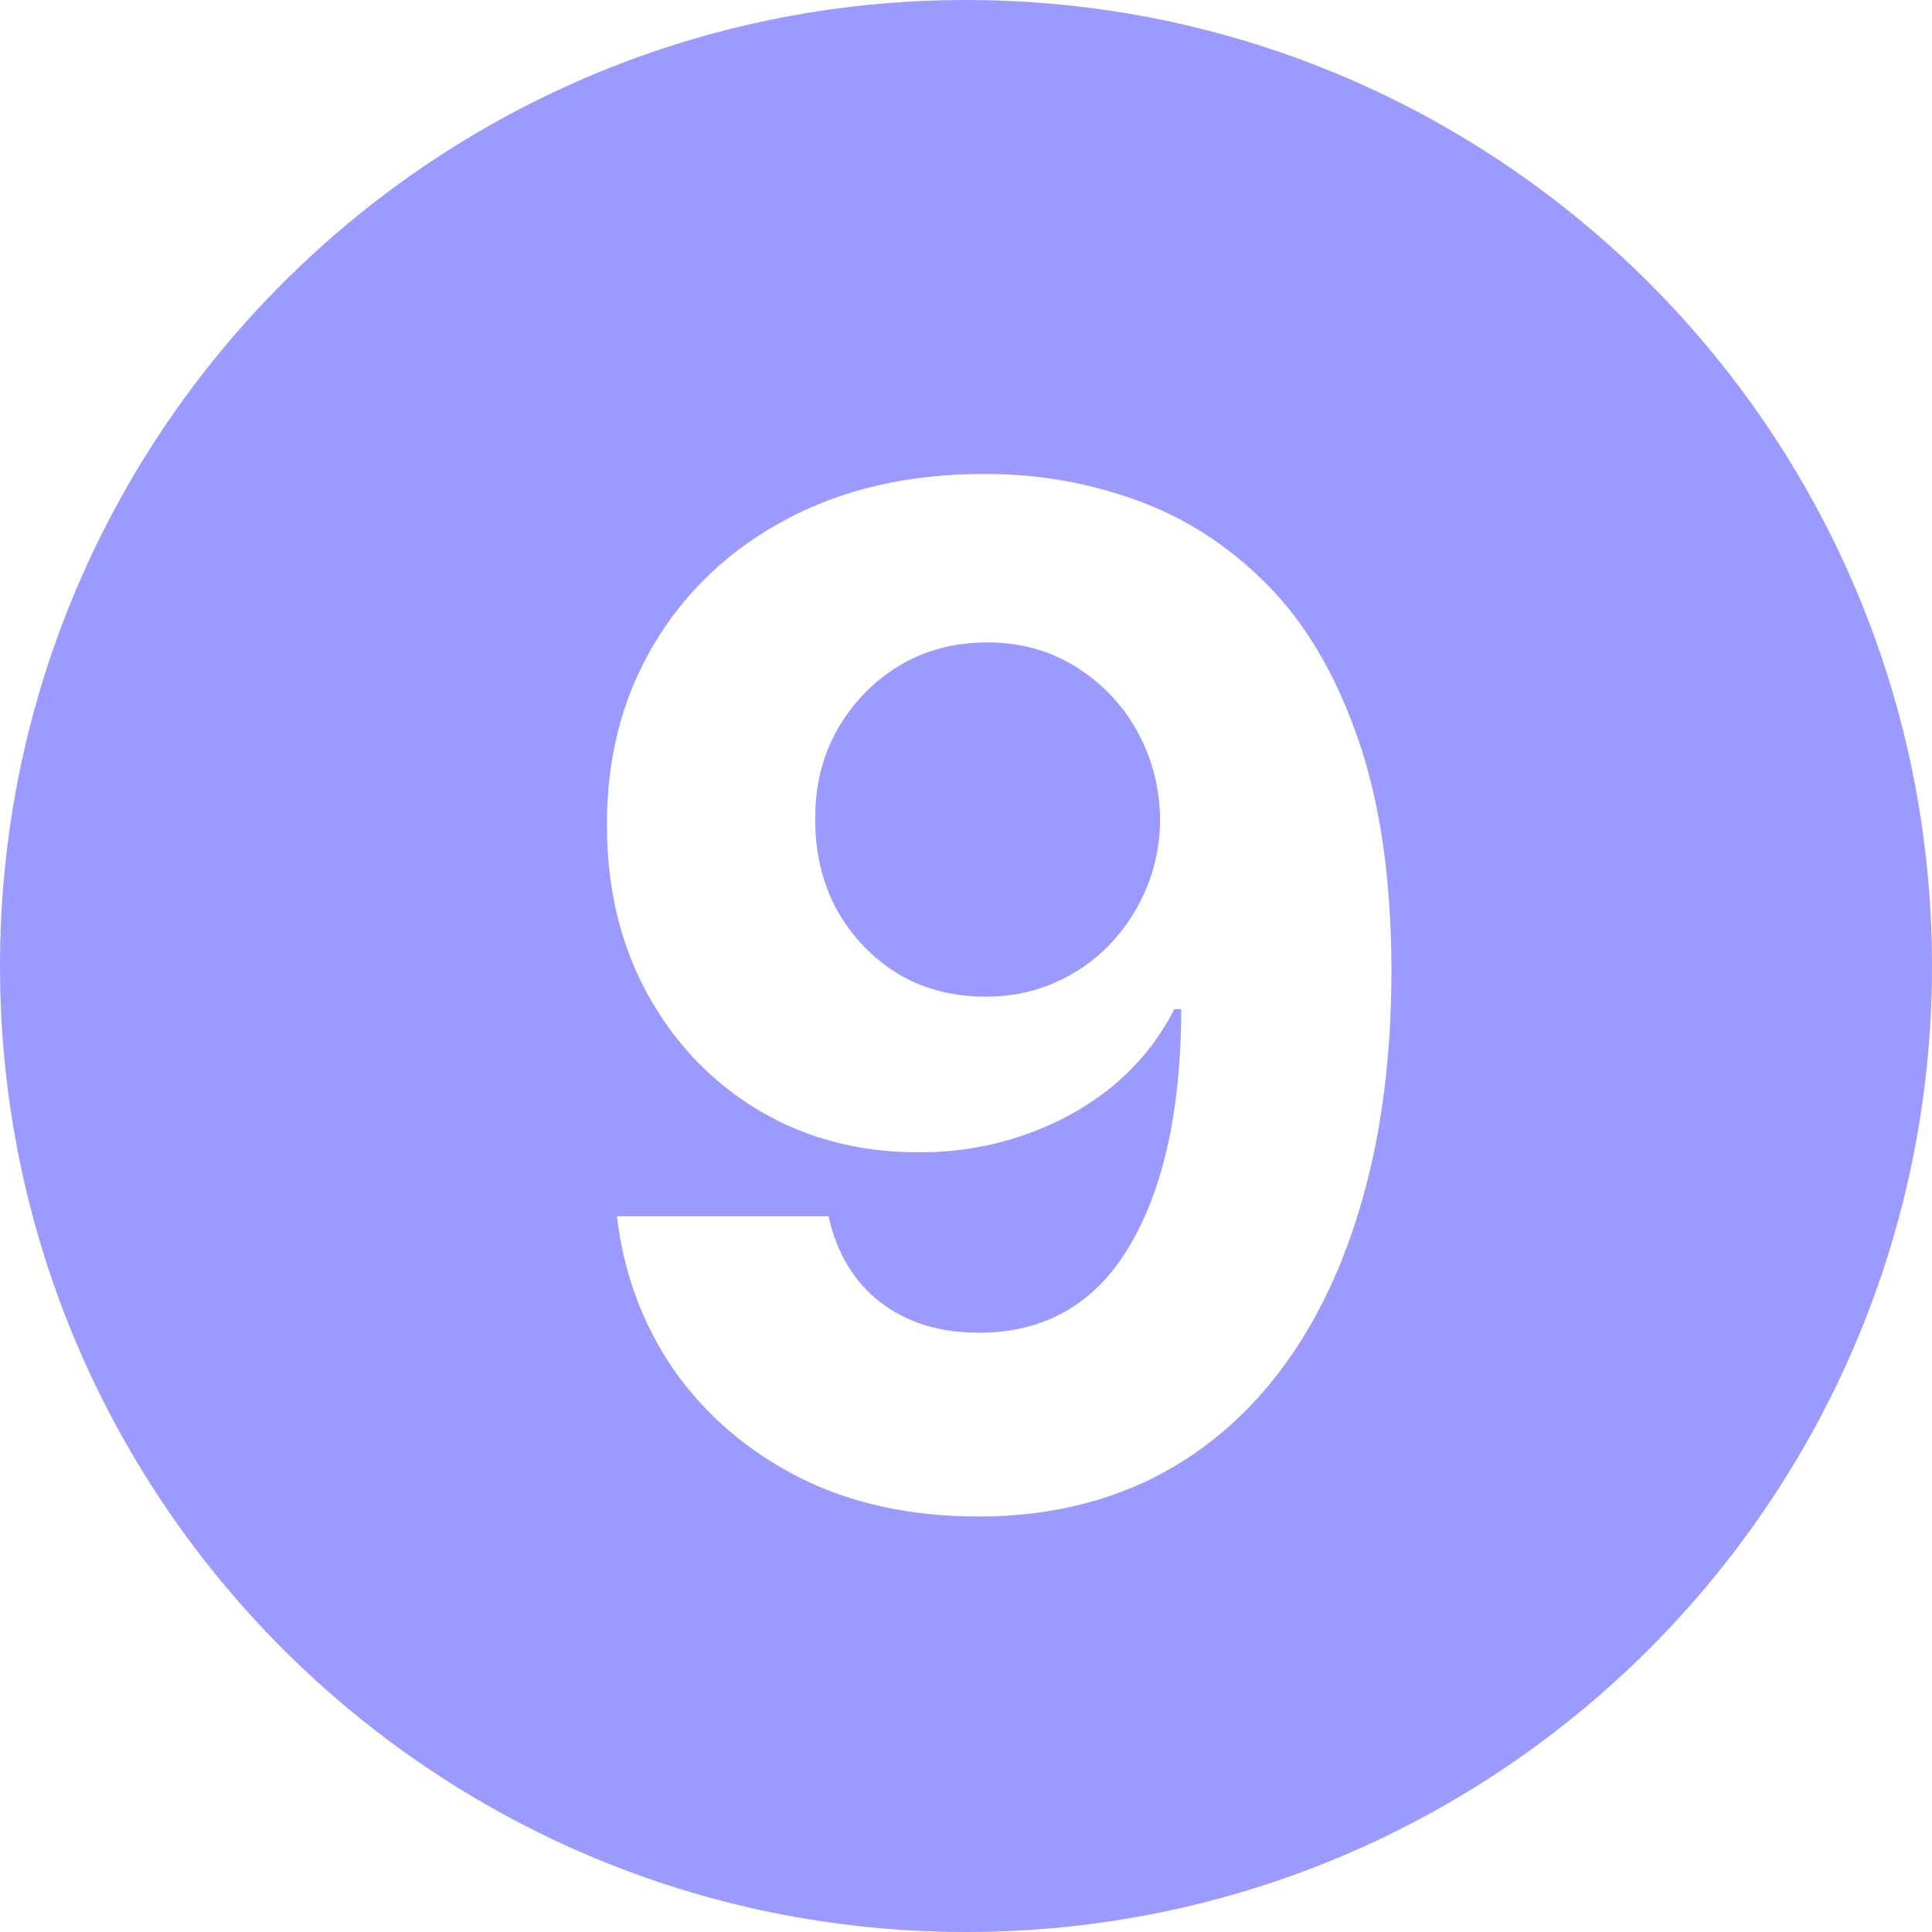 <?xml version="1.0" encoding="UTF-8"?> <svg xmlns="http://www.w3.org/2000/svg" width="18" height="18" viewBox="0 0 18 18" fill="none"><path d="M9 0C13.971 0 18 4.029 18 9C18 13.971 13.971 18 9 18C4.029 18 0 13.971 0 9C0 4.029 4.029 0 9 0ZM9.188 4.416C8.483 4.413 7.863 4.553 7.331 4.836C6.802 5.116 6.389 5.505 6.094 6C5.798 6.495 5.652 7.061 5.655 7.694C5.655 8.282 5.782 8.805 6.034 9.264C6.287 9.722 6.631 10.082 7.068 10.344C7.505 10.605 8.003 10.736 8.56 10.736C8.907 10.736 9.235 10.682 9.543 10.574C9.854 10.466 10.129 10.314 10.369 10.117C10.609 9.917 10.8 9.679 10.941 9.402H11.006C11.003 10.338 10.841 11.075 10.521 11.613C10.201 12.149 9.734 12.417 9.118 12.417C8.755 12.417 8.45 12.322 8.204 12.135C7.958 11.944 7.796 11.677 7.719 11.332H5.748C5.81 11.861 5.986 12.338 6.278 12.763C6.574 13.184 6.963 13.518 7.446 13.765C7.929 14.008 8.487 14.129 9.118 14.129C9.703 14.129 10.232 14.016 10.706 13.788C11.18 13.557 11.585 13.221 11.92 12.781C12.255 12.341 12.513 11.807 12.691 11.18C12.873 10.549 12.964 9.831 12.964 9.028C12.961 8.173 12.854 7.451 12.645 6.863C12.438 6.272 12.157 5.798 11.8 5.441C11.446 5.084 11.043 4.824 10.591 4.661C10.142 4.498 9.674 4.416 9.188 4.416ZM9.201 5.985C9.506 5.985 9.779 6.061 10.023 6.212C10.266 6.363 10.456 6.563 10.595 6.812C10.733 7.062 10.805 7.335 10.808 7.634C10.808 7.858 10.766 8.071 10.683 8.271C10.6 8.47 10.485 8.648 10.337 8.802C10.192 8.953 10.021 9.071 9.824 9.157C9.627 9.243 9.413 9.286 9.183 9.286C8.875 9.286 8.6 9.214 8.36 9.069C8.124 8.922 7.936 8.725 7.798 8.479C7.662 8.229 7.595 7.949 7.595 7.639C7.592 7.331 7.659 7.052 7.798 6.803C7.939 6.554 8.13 6.355 8.37 6.207C8.613 6.059 8.89 5.985 9.201 5.985Z" fill="#9A9AFF"></path></svg> 